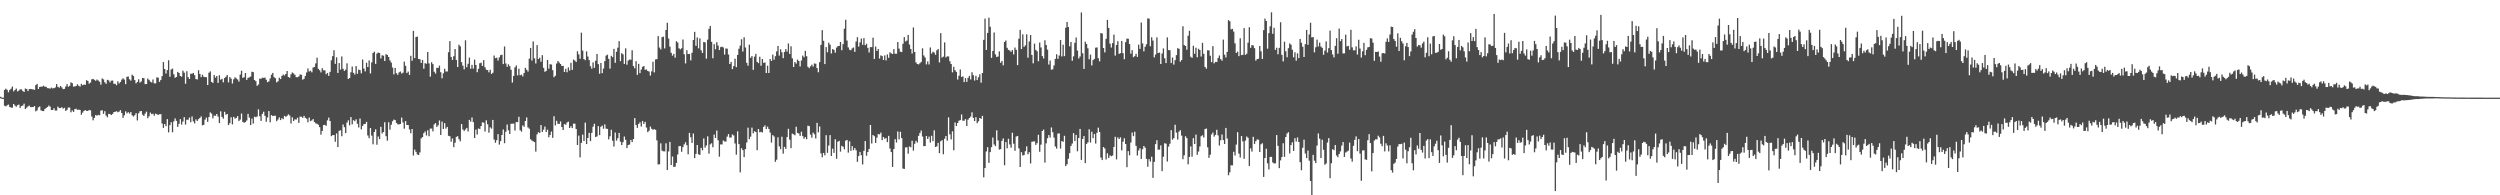 <?xml version="1.0" encoding="UTF-8"?>
<svg xmlns="http://www.w3.org/2000/svg" width="1920" height="150">
  <path d="M0 74.311h1v1.172H0zM1 74.945h1v1.000H1zM2 74.985h1v1.000H2zM3 69.047h1v12.180H3zM4 68.072h1v13.620H4zM5 68.962h1v11.959H5zM6 70.853h1v9.441H6zM7 69.086h1v13.037H7zM8 68.147h1v14.508H8zM9 66.437h1v16.231H9zM10 70.150h1v9.711H10zM11 69.072h1v12.055H11zM12 68.008h1v13.974H12zM13 70.212h1v10.583H13zM14 69.542h1v10.768H14zM15 68.582h1v14.320H15zM16 68.594h1v12.817H16zM17 69.894h1v11.186H17zM18 70.650h1v8.957H18zM19 67.973h1v15.805H19zM20 68.311h1v14.376H20zM21 69.954h1v11.807H21zM22 68.457h1v12.666H22zM23 68.317h1v13.983H23zM24 68.523h1v13.728H24zM25 68.646h1v13.587H25zM26 69.042h1v12.410H26zM27 65.390h1v20.103H27zM28 64.411h1v20.361H28zM29 68.294h1v14.178H29zM30 66.719h1v15.060H30zM31 66.600h1v18.159H31zM32 66.433h1v18.821H32zM33 65.792h1v19.556H33zM34 66.648h1v17.119H34zM35 66.633h1v16.243H35zM36 67.676h1v14.513H36zM37 67.794h1v13.255H37zM38 68.095h1v13.839H38zM39 67.266h1v17.243H39zM40 67.894h1v16.573H40zM41 67.662h1v15.467H41zM42 67.103h1v17.832H42zM43 64.549h1v20.328H43zM44 66.659h1v15.250H44zM45 67.342h1v15.624H45zM46 66.118h1v16.902H46zM47 67.110h1v15.229H47zM48 68.458h1v14.987H48zM49 68.229h1v14.548H49zM50 66.446h1v18.751H50zM51 64.553h1v19.769H51zM52 66.607h1v15.923H52zM53 65.911h1v16.752H53zM54 63.228h1v23.023H54zM55 63.903h1v20.934H55zM56 66.486h1v19.497H56zM57 66.369h1v17.507H57zM58 66.013h1v17.509H58zM59 64.737h1v19.634H59zM60 65.851h1v18.335H60zM61 66.533h1v17.932H61zM62 64.422h1v23.672H62zM63 65.417h1v21.060H63zM64 64.910h1v20.264H64zM65 65.138h1v19.400H65zM66 61.600h1v23.580H66zM67 62.139h1v23.058H67zM68 64.245h1v20.187H68zM69 63.375h1v21.394H69zM70 60.907h1v28.561H70zM71 60.567h1v31.824H71zM72 61.285h1v29.249H72zM73 62.054h1v26.310H73zM74 61.088h1v27.767H74zM75 61.876h1v26.339H75zM76 62.767h1v25.733H76zM77 65.026h1v19.962H77zM78 60.198h1v24.457H78zM79 60.957h1v26.474H79zM80 63.197h1v22.197H80zM81 64.384h1v24.397H81zM82 61.302h1v28.756H82zM83 61.752h1v25.687H83zM84 63.278h1v24.334H84zM85 61.964h1v26.409H85zM86 61.823h1v25.702H86zM87 64.344h1v21.707H87zM88 64.366h1v21.490H88zM89 65.413h1v19.988H89zM90 62.470h1v23.752H90zM91 64.100h1v21.627H91zM92 62.979h1v21.677H92zM93 61.146h1v25.657H93zM94 60.107h1v30.419H94zM95 61.082h1v27.502H95zM96 64.595h1v20.894H96zM97 58.991h1v28.106H97zM98 58.776h1v27.343H98zM99 60.913h1v26.285H99zM100 61.901h1v24.183H100zM101 57.348h1v31.210H101zM102 58.301h1v31.184H102zM103 61.499h1v26.981H103zM104 64.005h1v22.893H104zM105 62.910h1v29.604H105zM106 60.934h1v26.128H106zM107 63.450h1v22.032H107zM108 62.503h1v22.729H108zM109 59.841h1v28.189H109zM110 60.035h1v29.042H110zM111 64.589h1v22.637H111zM112 64.504h1v21.245H112zM113 60.300h1v30.464H113zM114 61.319h1v27.969H114zM115 62.707h1v23.752H115zM116 63.313h1v24.402H116zM117 61.016h1v26.334H117zM118 63.978h1v24.917H118zM119 64.023h1v23.284H119zM120 59.394h1v28.311H120zM121 59.633h1v28.692H121zM122 62.861h1v24.836H122zM123 61.370h1v26.291H123zM124 58.456h1v36.442H124zM125 47.657h1v50.562H125zM126 52.976h1v42.272H126zM127 56.499h1v40.357H127zM128 53.815h1v37.698H128zM129 46.270h1v55.415H129zM130 58.940h1v37.216H130zM131 53.347h1v40.542H131zM132 52.671h1v48.930H132zM133 57.022h1v36.236H133zM134 59.756h1v31.179H134zM135 59.108h1v33.721H135zM136 55.210h1v42.241H136zM137 56.072h1v39.016H137zM138 58.352h1v33.118H138zM139 58.939h1v36.714H139zM140 54.275h1v39.078H140zM141 55.832h1v34.139H141zM142 64.306h1v31.331H142zM143 54.669h1v37.265H143zM144 59.238h1v32.716H144zM145 60.680h1v29.578H145zM146 56.606h1v37.235H146zM147 56.620h1v32.837H147zM148 56.021h1v37.229H148zM149 57.706h1v37.073H149zM150 60.736h1v30.950H150zM151 61.036h1v31.909H151zM152 53.930h1v37.628H152zM153 56.771h1v33.843H153zM154 59.229h1v30.179H154zM155 57.386h1v38.845H155zM156 58.983h1v36.884H156zM157 59.240h1v32.654H157zM158 59.278h1v31.039H158zM159 65.294h1v28.234H159zM160 55.838h1v34.074H160zM161 54.846h1v31.475H161zM162 62.881h1v24.380H162zM163 63.645h1v27.257H163zM164 57.593h1v31.177H164zM165 59.573h1v29.356H165zM166 58.388h1v29.177H166zM167 63.647h1v25.905H167zM168 57.828h1v36.662H168zM169 61.165h1v24.348H169zM170 60.539h1v29.279H170zM171 63.216h1v27.946H171zM172 59.949h1v25.930H172zM173 58.947h1v29.185H173zM174 57.565h1v29.924H174zM175 63.298h1v32.731H175zM176 59.162h1v35.462H176zM177 60.378h1v29.673H177zM178 64.151h1v31.362H178zM179 60.872h1v28.870H179zM180 59.315h1v31.768H180zM181 60.222h1v30.324H181zM182 61.021h1v28.146H182zM183 62.672h1v30.297H183zM184 57.222h1v34.629H184zM185 54.338h1v32.875H185zM186 59.801h1v33.809H186zM187 59.305h1v34.944H187zM188 56.075h1v37.680H188zM189 61.412h1v31.089H189zM190 59.827h1v27.625H190zM191 59.379h1v30.928H191zM192 58.762h1v37.285H192zM193 55.081h1v36.079H193zM194 55.384h1v39.548H194zM195 61.456h1v28.167H195zM196 62.377h1v27.681H196zM197 65.909h1v23.532H197zM198 64.891h1v19.092H198zM199 60.354h1v28.929H199zM200 60.515h1v32.338H200zM201 59.670h1v27.827H201zM202 59.841h1v25.996H202zM203 59.555h1v29.446H203zM204 61.258h1v32.252H204zM205 63.144h1v27.088H205zM206 62.444h1v22.857H206zM207 60.254h1v33.675H207zM208 57.375h1v31.063H208zM209 55.993h1v33.137H209zM210 59.238h1v29.656H210zM211 60.107h1v28.782H211zM212 63.207h1v29.877H212zM213 62.488h1v29.370H213zM214 59.670h1v30.507H214zM215 60.709h1v31.487H215zM216 58.298h1v32.405H216zM217 57.241h1v34.286H217zM218 57.974h1v31.026H218zM219 56.813h1v32.939H219zM220 54.550h1v34.383H220zM221 59.160h1v28.630H221zM222 59.680h1v29.074H222zM223 57.095h1v37.743H223zM224 55.643h1v34.455H224zM225 56.393h1v36.550H225zM226 57.435h1v34.265H226zM227 59.245h1v32.632H227zM228 59.332h1v31.081H228zM229 58.729h1v35.608H229zM230 57.116h1v32.419H230zM231 57.498h1v32.147H231zM232 61.164h1v29.405H232zM233 60.530h1v28.467H233zM234 58.316h1v32.153H234zM235 55.654h1v35.517H235zM236 52.586h1v41.325H236zM237 54.900h1v35.351H237zM238 54.324h1v38.714H238zM239 55.566h1v36.913H239zM240 51.878h1v39.576H240zM241 51.396h1v42.363H241zM242 48.690h1v46.015H242zM243 44.277h1v50.787H243zM244 52.824h1v42.981H244zM245 53.925h1v43.695H245zM246 55.584h1v47.857H246zM247 52.323h1v48.224H247zM248 54.015h1v42.094H248zM249 54.010h1v41.882H249zM250 57.017h1v39.598H250zM251 56.017h1v36.382H251zM252 58.256h1v32.065H252zM253 55.214h1v37.757H253zM254 46.293h1v58.273H254zM255 43.107h1v60.689H255zM256 38.585h1v65.126H256zM257 49.044h1v59.826H257zM258 44.039h1v58.462H258zM259 56.018h1v56.918H259zM260 48.439h1v52.052H260zM261 53.472h1v46.597H261zM262 43.346h1v61.282H262zM263 52.846h1v42.719H263zM264 54.500h1v43.170H264zM265 53.446h1v48.806H265zM266 48.654h1v45.497H266zM267 60.690h1v31.728H267zM268 59.894h1v36.348H268zM269 55.488h1v34.401H269zM270 51.080h1v44.432H270zM271 55.935h1v36.369H271zM272 57.219h1v35.885H272zM273 50.745h1v40.905H273zM274 56.605h1v38.485H274zM275 53.433h1v44.437H275zM276 53.872h1v37.139H276zM277 56.300h1v43.061H277zM278 45.747h1v50.972H278zM279 52.674h1v42.639H279zM280 54.810h1v40.359H280zM281 48.173h1v45.420H281zM282 51.485h1v52.528H282zM283 46.378h1v59.780H283zM284 56.445h1v41.898H284zM285 47.905h1v56.216H285zM286 40.717h1v70.110H286zM287 39.679h1v61.705H287zM288 49.057h1v50.290H288zM289 41.111h1v70.069H289zM290 40.341h1v64.476H290zM291 40.701h1v66.143H291zM292 44.839h1v52.565H292zM293 42.438h1v60.039H293zM294 42.732h1v58.655H294zM295 46.855h1v47.020H295zM296 41.609h1v62.967H296zM297 42.190h1v65.858H297zM298 43.776h1v50.123H298zM299 46.363h1v53.204H299zM300 48.088h1v47.703H300zM301 51.867h1v41.241H301zM302 57.155h1v34.695H302zM303 52.157h1v40.030H303zM304 56.194h1v38.242H304zM305 57.427h1v38.044H305zM306 55.555h1v40.007H306zM307 54.926h1v40.284H307zM308 56.489h1v33.842H308zM309 55.792h1v38.259H309zM310 47.314h1v51.479H310zM311 50.536h1v42.419H311zM312 56.125h1v39.892H312zM313 54.923h1v41.141H313zM314 57.498h1v41.935H314zM315 42.859h1v59.475H315zM316 46.627h1v52.461H316zM317 23.698h1v95.756H317zM318 44.572h1v70.342H318zM319 28.431h1v88.192H319zM320 28.114h1v90.527H320zM321 45.277h1v73.740H321zM322 45.485h1v71.533H322zM323 48.345h1v57.937H323zM324 46.020h1v59.251H324zM325 52.783h1v49.442H325zM326 48.525h1v52.464H326zM327 48.946h1v55.083H327zM328 39.928h1v60.160H328zM329 48.694h1v55.974H329zM330 58.849h1v39.929H330zM331 47.818h1v50.903H331zM332 49.247h1v51.663H332zM333 55.075h1v40.465H333zM334 56.498h1v38.060H334zM335 52.090h1v45.336H335zM336 52.150h1v44.169H336zM337 50.370h1v42.136H337zM338 55.441h1v48.244H338zM339 60.122h1v33.246H339zM340 56.287h1v42.717H340zM341 52.798h1v41.754H341zM342 54.937h1v43.824H342zM343 54.891h1v42.604H343zM344 40.113h1v64.176H344zM345 31.591h1v73.086H345zM346 43.734h1v65.082H346zM347 46.010h1v60.339H347zM348 43.184h1v69.808H348zM349 37.678h1v71.967H349zM350 46.042h1v59.078H350zM351 51.457h1v53.131H351zM352 34.324h1v72.557H352zM353 35.585h1v72.934H353zM354 47.794h1v47.471H354zM355 50.443h1v48.923H355zM356 53.264h1v47.282H356zM357 30.946h1v68.490H357zM358 51.562h1v46.711H358zM359 48.972h1v51.998H359zM360 44.220h1v47.825H360zM361 52.786h1v40.633H361zM362 49.808h1v40.396H362zM363 52.662h1v41.126H363zM364 45.766h1v60.225H364zM365 49.869h1v49.676H365zM366 55.459h1v47.851H366zM367 52.853h1v45.805H367zM368 48.605h1v50.534H368zM369 48.152h1v48.669H369zM370 50.619h1v43.312H370zM371 46.188h1v48.017H371zM372 51.679h1v49.349H372zM373 53.558h1v38.874H373zM374 53.788h1v41.648H374zM375 55.570h1v46.308H375zM376 53.545h1v44.240H376zM377 56.796h1v42.010H377zM378 55.837h1v36.293H378zM379 42.633h1v64.553H379zM380 44.641h1v65.024H380zM381 44.280h1v63.371H381zM382 46.504h1v56.491H382zM383 44.007h1v67.055H383zM384 42.354h1v66.017H384zM385 42.039h1v61.641H385zM386 49.200h1v50.206H386zM387 35.708h1v74.245H387zM388 48.725h1v52.470H388zM389 51.294h1v44.363H389zM390 49.398h1v50.694H390zM391 50.844h1v52.088H391zM392 53.554h1v41.530H392zM393 63.404h1v31.585H393zM394 58.310h1v36.598H394zM395 51.761h1v48.506H395zM396 50.302h1v43.451H396zM397 57.929h1v35.878H397zM398 52.806h1v36.914H398zM399 57.802h1v42.260H399zM400 57.299h1v43.845H400zM401 58.699h1v37.602H401zM402 56.111h1v41.236H402zM403 52.076h1v40.875H403zM404 53.560h1v36.674H404zM405 54.915h1v42.939H405zM406 45.053h1v53.748H406zM407 36.877h1v70.063H407zM408 46.472h1v61.464H408zM409 31.788h1v76.778H409zM410 44.795h1v64.353H410zM411 48.759h1v67.652H411zM412 34.681h1v68.556H412zM413 45.384h1v56.139H413zM414 44.277h1v57.900H414zM415 47.412h1v48.636H415zM416 42.376h1v59.020H416zM417 52.091h1v47.508H417zM418 55.160h1v42.020H418zM419 54.411h1v46.980H419zM420 46.054h1v53.537H420zM421 52.712h1v52.718H421zM422 49.303h1v54.314H422zM423 49.550h1v51.457H423zM424 53.838h1v51.976H424zM425 59.295h1v29.991H425zM426 58.152h1v38.175H426zM427 48.770h1v44.010H427zM428 46.780h1v48.322H428zM429 48.014h1v47.158H429zM430 49.175h1v44.123H430zM431 50.684h1v46.875H431zM432 50.598h1v49.256H432zM433 55.261h1v40.097H433zM434 52.821h1v42.981H434zM435 55.485h1v38.574H435zM436 51.776h1v41.680H436zM437 54.192h1v44.122H437zM438 48.245h1v48.691H438zM439 53.660h1v44.677H439zM440 45.734h1v49.258H440zM441 46.503h1v48.495H441zM442 47.568h1v51.496H442zM443 39.360h1v72.013H443zM444 41.773h1v62.366H444zM445 45.156h1v75.725H445zM446 25.086h1v84.654H446zM447 38.856h1v64.527H447zM448 45.344h1v62.963H448zM449 46.224h1v47.955H449zM450 39.472h1v71.170H450zM451 43.441h1v62.558H451zM452 46.163h1v55.888H452zM453 50.846h1v57.566H453zM454 52.756h1v49.275H454zM455 47.930h1v49.421H455zM456 52.140h1v42.947H456zM457 46.630h1v58.566H457zM458 41.413h1v63.327H458zM459 49.272h1v47.606H459zM460 56.623h1v47.139H460zM461 48.319h1v49.070H461zM462 56.166h1v40.302H462zM463 52.617h1v46.239H463zM464 46.960h1v48.592H464zM465 42.697h1v56.055H465zM466 41.992h1v57.005H466zM467 45.135h1v61.903H467zM468 52.710h1v51.946H468zM469 42.830h1v56.876H469zM470 43.940h1v64.145H470zM471 37.533h1v75.000H471zM472 48.236h1v53.565H472zM473 39.733h1v68.286H473zM474 36.619h1v69.584H474zM475 31.590h1v70.515H475zM476 46.959h1v61.862H476zM477 40.804h1v70.614H477zM478 41.767h1v67.421H478zM479 49.088h1v55.775H479zM480 37.141h1v70.243H480zM481 49.648h1v64.076H481zM482 46.504h1v64.884H482zM483 45.739h1v65.264H483zM484 45.852h1v61.611H484zM485 38.626h1v70.512H485zM486 50.728h1v56.094H486zM487 52.499h1v38.209H487zM488 47.017h1v48.931H488zM489 57.493h1v40.715H489zM490 49.054h1v46.109H490zM491 56.155h1v37.815H491zM492 53.427h1v43.759H492zM493 51.331h1v41.668H493zM494 50.667h1v44.469H494zM495 53.594h1v40.023H495zM496 53.348h1v44.601H496zM497 54.544h1v46.919H497zM498 54.932h1v45.435H498zM499 57.983h1v39.238H499zM500 54.761h1v44.178H500zM501 47.430h1v52.262H501zM502 55.585h1v43.582H502zM503 45.595h1v54.139H503zM504 45.411h1v62.427H504zM505 27.715h1v98.600H505zM506 36.482h1v89.653H506zM507 37.918h1v72.151H507zM508 28.533h1v87.170H508zM509 28.161h1v88.054H509zM510 37.160h1v79.098H510zM511 23.062h1v87.030H511zM512 17.450h1v113.145H512zM513 29.605h1v86.703H513zM514 35.769h1v73.217H514zM515 40.529h1v86.241H515zM516 42.735h1v77.507H516zM517 41.383h1v86.812H517zM518 44.264h1v83.721H518zM519 31.649h1v93.426H519zM520 32.651h1v85.960H520zM521 37.107h1v75.157H521zM522 37.926h1v74.177H522zM523 37.081h1v79.481H523zM524 30.381h1v82.639H524zM525 41.663h1v69.165H525zM526 48.715h1v60.536H526zM527 38.549h1v72.971H527zM528 41.530h1v77.012H528zM529 41.377h1v60.689H529zM530 46.391h1v59.028H530zM531 40.482h1v69.270H531zM532 30.687h1v71.890H532zM533 24.469h1v96.954H533zM534 35.171h1v82.979H534zM535 28.706h1v82.667H535zM536 37.132h1v81.329H536zM537 29.493h1v89.495H537zM538 38.669h1v74.915H538zM539 40.661h1v74.788H539zM540 32.271h1v74.066H540zM541 32.498h1v80.918H541zM542 45.075h1v66.646H542zM543 30.444h1v74.240H543zM544 22.104h1v95.905H544zM545 19.907h1v91.010H545zM546 32.123h1v77.913H546zM547 44.758h1v68.289H547zM548 33.884h1v69.491H548zM549 37.815h1v68.177H549zM550 32.402h1v67.833H550zM551 34.961h1v72.775H551zM552 38.466h1v81.879H552zM553 36.195h1v74.727H553zM554 35.839h1v75.120H554zM555 36.429h1v71.487H555zM556 41.948h1v66.690H556zM557 37.237h1v71.525H557zM558 37.391h1v67.495H558zM559 41.871h1v61.088H559zM560 49.172h1v56.487H560zM561 47.577h1v57.991H561zM562 53.116h1v50.151H562zM563 50.808h1v53.211H563zM564 45.043h1v65.114H564zM565 51.570h1v67.209H565zM566 42.184h1v58.756H566zM567 37.403h1v73.255H567zM568 35.032h1v97.353H568zM569 30.174h1v83.684H569zM570 39.568h1v75.731H570zM571 28.622h1v92.057H571zM572 36.444h1v78.026H572zM573 48.248h1v61.195H573zM574 50.432h1v47.636H574zM575 34.311h1v72.584H575zM576 44.415h1v60.551H576zM577 43.048h1v54.943H577zM578 53.650h1v48.756H578zM579 43.526h1v57.307H579zM580 41.370h1v60.046H580zM581 47.514h1v67.815H581zM582 48.503h1v50.560H582zM583 43.556h1v58.002H583zM584 50.464h1v50.735H584zM585 45.288h1v56.453H585zM586 48.225h1v49.238H586zM587 48.031h1v48.294H587zM588 56.077h1v43.002H588zM589 50.454h1v46.815H589zM590 56.053h1v42.985H590zM591 45.337h1v56.499H591zM592 46.789h1v62.713H592zM593 41.944h1v61.852H593zM594 45.865h1v58.932H594zM595 43.140h1v81.114H595zM596 39.465h1v83.203H596zM597 35.271h1v70.182H597zM598 42.723h1v69.712H598zM599 37.834h1v76.737H599zM600 40.181h1v64.813H600zM601 44.628h1v73.405H601zM602 39.899h1v72.919H602zM603 37.660h1v76.733H603zM604 39.598h1v65.664H604zM605 33.360h1v65.540H605zM606 41.425h1v65.855H606zM607 35.509h1v78.269H607zM608 44.801h1v57.816H608zM609 51.466h1v51.686H609zM610 47.640h1v56.261H610zM611 48.829h1v48.479H611zM612 45.770h1v56.276H612zM613 46.832h1v55.729H613zM614 51.068h1v53.319H614zM615 46.421h1v54.761H615zM616 42.696h1v61.832H616zM617 43.989h1v62.556H617zM618 39.079h1v66.196H618zM619 43.179h1v63.704H619zM620 51.240h1v45.342H620zM621 52.343h1v44.539H621zM622 50.917h1v52.445H622zM623 49.659h1v56.072H623zM624 51.103h1v50.718H624zM625 48.726h1v54.391H625zM626 48.944h1v57.380H626zM627 52.260h1v42.126H627zM628 55.480h1v46.144H628zM629 47.718h1v49.416H629zM630 34.465h1v83.352H630zM631 23.135h1v97.620H631zM632 31.347h1v86.087H632zM633 49.224h1v70.067H633zM634 36.168h1v67.682H634zM635 40.158h1v77.265H635zM636 32.837h1v78.932H636zM637 34.338h1v69.434H637zM638 41.042h1v78.762H638zM639 37.693h1v76.490H639zM640 38.296h1v79.117H640zM641 40.464h1v66.487H641zM642 36.552h1v85.367H642zM643 35.377h1v73.489H643zM644 35.267h1v72.939H644zM645 32.237h1v84.178H645zM646 38.529h1v73.484H646zM647 33.908h1v78.771H647zM648 22.017h1v92.657H648zM649 15.170h1v92.866H649zM650 31.112h1v76.342H650zM651 36.399h1v80.811H651zM652 38.174h1v70.367H652zM653 38.588h1v77.256H653zM654 37.114h1v75.126H654zM655 36.445h1v78.914H655zM656 39.850h1v73.829H656zM657 31.895h1v83.498H657zM658 28.577h1v95.708H658zM659 35.783h1v84.073H659zM660 32.557h1v84.117H660zM661 29.594h1v89.593H661zM662 34.394h1v91.936H662zM663 29.301h1v86.508H663zM664 34.688h1v73.643H664zM665 33.578h1v86.032H665zM666 36.739h1v79.997H666zM667 40.281h1v74.100H667zM668 36.180h1v59.797H668zM669 36.197h1v74.010H669zM670 28.913h1v74.792H670zM671 45.280h1v59.340H671zM672 35.742h1v74.020H672zM673 39.190h1v66.563H673zM674 37.607h1v65.359H674zM675 44.939h1v58.295H675zM676 42.552h1v59.293H676zM677 43.035h1v64.592H677zM678 46.105h1v59.136H678zM679 42.542h1v64.061H679zM680 46.399h1v59.624H680zM681 41.822h1v67.361H681zM682 44.399h1v59.938H682zM683 40.198h1v73.858H683zM684 41.026h1v75.750H684zM685 41.459h1v86.739H685zM686 37.740h1v76.734H686zM687 41.252h1v65.671H687zM688 41.284h1v68.170H688zM689 32.234h1v68.715H689zM690 37.307h1v69.694H690zM691 39.672h1v61.567H691zM692 39.968h1v66.058H692zM693 33.602h1v95.906H693zM694 28.506h1v101.226H694zM695 31.863h1v81.397H695zM696 31.104h1v81.950H696zM697 26.882h1v91.122H697zM698 34.195h1v78.277H698zM699 37.633h1v75.502H699zM700 41.114h1v66.955H700zM701 21.091h1v94.596H701zM702 39.919h1v70.536H702zM703 47.916h1v60.238H703zM704 49.131h1v60.395H704zM705 49.475h1v54.876H705zM706 48.585h1v53.610H706zM707 47.532h1v52.706H707zM708 37.095h1v67.786H708zM709 42.600h1v69.666H709zM710 44.212h1v67.909H710zM711 49.478h1v54.993H711zM712 47.143h1v59.603H712zM713 49.516h1v55.456H713zM714 36.458h1v73.047H714zM715 41.136h1v63.164H715zM716 39.734h1v68.691H716zM717 40.354h1v59.738H717zM718 42.112h1v70.804H718zM719 38.632h1v73.777H719zM720 37.655h1v72.060H720zM721 47.985h1v69.663H721zM722 25.433h1v83.083H722zM723 44.194h1v63.420H723zM724 43.487h1v75.011H724zM725 32.549h1v74.000H725zM726 44.086h1v60.372H726zM727 43.261h1v64.751H727zM728 43.370h1v46.771H728zM729 47.051h1v56.124H729zM730 49.159h1v57.884H730zM731 55.538h1v45.307H731zM732 51.265h1v64.126H732zM733 53.906h1v40.148H733zM734 55.169h1v41.636H734zM735 61.098h1v33.390H735zM736 58.164h1v34.573H736zM737 53.325h1v38.909H737zM738 59.093h1v28.791H738zM739 58.687h1v34.001H739zM740 63.017h1v29.709H740zM741 59.946h1v31.555H741zM742 62.896h1v33.868H742zM743 59.816h1v32.100H743zM744 58.258h1v32.391H744zM745 61.014h1v28.549H745zM746 55.523h1v30.727H746zM747 57.747h1v32.778H747zM748 61.841h1v31.159H748zM749 58.207h1v31.813H749zM750 61.488h1v33.151H750zM751 59.362h1v33.801H751zM752 57.020h1v33.604H752zM753 63.497h1v27.774H753zM754 56.069h1v32.894H754zM755 30.609h1v105.574H755zM756 14.293h1v114.770H756zM757 38.369h1v77.939H757zM758 25.281h1v87.767H758zM759 13.556h1v111.504H759zM760 20.529h1v96.329H760zM761 44.466h1v68.583H761zM762 39.137h1v66.482H762zM763 24.963h1v85.984H763zM764 41.791h1v70.428H764zM765 43.768h1v56.304H765zM766 43.366h1v64.460H766zM767 39.499h1v75.394H767zM768 48.189h1v66.350H768zM769 46.775h1v61.410H769zM770 50.188h1v56.127H770zM771 32.263h1v94.651H771zM772 31.066h1v78.050H772zM773 36.702h1v77.162H773zM774 38.305h1v68.319H774zM775 38.830h1v72.127H775zM776 39.787h1v73.684H776zM777 38.474h1v63.471H777zM778 41.772h1v68.587H778zM779 36.506h1v79.291H779zM780 38.279h1v66.603H780zM781 50.025h1v54.363H781zM782 29.674h1v84.299H782zM783 22.913h1v105.366H783zM784 37.670h1v79.230H784zM785 26.420h1v92.956H785zM786 35.984h1v83.051H786zM787 34.834h1v81.301H787zM788 26.392h1v86.001H788zM789 44.266h1v74.196H789zM790 31.837h1v85.071H790zM791 26.861h1v98.660H791zM792 42.200h1v66.692H792zM793 48.643h1v59.985H793zM794 33.506h1v75.027H794zM795 38.279h1v72.958H795zM796 39.386h1v70.565H796zM797 47.072h1v56.432H797zM798 32.646h1v83.959H798zM799 36.450h1v74.631H799zM800 43.059h1v57.537H800zM801 44.909h1v54.622H801zM802 30.942h1v93.959H802zM803 34.633h1v75.451H803zM804 38.121h1v68.060H804zM805 49.538h1v54.205H805zM806 46.512h1v59.102H806zM807 53.487h1v44.391H807zM808 53.223h1v48.324H808zM809 50.296h1v55.394H809zM810 45.203h1v67.278H810zM811 41.700h1v72.423H811zM812 45.171h1v57.453H812zM813 42.631h1v59.844H813zM814 30.767h1v83.341H814zM815 43.298h1v65.062H815zM816 34.352h1v74.536H816zM817 43.117h1v61.180H817zM818 21.307h1v106.307H818zM819 16.826h1v109.349H819zM820 20.752h1v101.152H820zM821 35.594h1v82.023H821zM822 32.241h1v79.819H822zM823 46.623h1v63.626H823zM824 43.287h1v58.968H824zM825 32.887h1v75.446H825zM826 28.824h1v74.781H826zM827 38.833h1v77.334H827zM828 44.923h1v61.135H828zM829 43.378h1v55.650H829zM830 9.570h1v113.234H830zM831 40.903h1v65.850H831zM832 52.947h1v51.543H832zM833 32.025h1v93.284H833zM834 33.726h1v76.839H834zM835 37.044h1v72.337H835zM836 45.494h1v53.855H836zM837 41.914h1v67.558H837zM838 50.287h1v50.908H838zM839 46.204h1v59.898H839zM840 45.197h1v57.790H840zM841 36.585h1v73.647H841zM842 36.412h1v65.601H842zM843 44.698h1v53.350H843zM844 47.089h1v54.284H844zM845 25.326h1v95.734H845zM846 25.739h1v97.207H846zM847 36.855h1v76.074H847zM848 40.222h1v73.816H848zM849 29.792h1v92.693H849zM850 15.244h1v102.477H850zM851 21.438h1v99.899H851zM852 33.553h1v85.788H852zM853 36.524h1v83.475H853zM854 33.131h1v86.326H854zM855 26.582h1v86.247H855zM856 42.682h1v62.395H856zM857 34.556h1v87.858H857zM858 31.666h1v73.873H858zM859 41.394h1v65.371H859zM860 40.850h1v64.632H860zM861 31.486h1v84.034H861zM862 40.825h1v68.008H862zM863 45.481h1v60.724H863zM864 32.394h1v78.178H864zM865 29.635h1v98.777H865zM866 29.771h1v86.288H866zM867 33.841h1v85.430H867zM868 41.204h1v68.334H868zM869 38.478h1v63.282H869zM870 43.918h1v60.623H870zM871 43.087h1v58.084H871zM872 41.294h1v70.730H872zM873 43.679h1v75.785H873zM874 34.286h1v81.264H874zM875 37.519h1v76.292H875zM876 17.287h1v104.797H876zM877 33.312h1v81.316H877zM878 39.446h1v72.678H878zM879 35.894h1v77.498H879zM880 33.986h1v88.046H880zM881 14.146h1v113.886H881zM882 14.362h1v107.880H882zM883 35.533h1v88.506H883zM884 28.635h1v91.733H884zM885 31.180h1v105.407H885zM886 44.089h1v80.237H886zM887 41.871h1v68.829H887zM888 28.696h1v78.994H888zM889 40.719h1v74.275H889zM890 40.375h1v74.542H890zM891 49.173h1v62.512H891zM892 41.112h1v90.309H892zM893 37.206h1v83.223H893zM894 44.748h1v65.303H894zM895 48.418h1v61.930H895zM896 28.741h1v95.317H896zM897 38.429h1v74.156H897zM898 38.612h1v71.761H898zM899 48.426h1v51.522H899zM900 44.196h1v63.075H900zM901 49.634h1v56.442H901zM902 46.223h1v49.572H902zM903 42.332h1v59.523H903zM904 37.020h1v70.155H904zM905 37.454h1v63.678H905zM906 47.344h1v52.641H906zM907 46.136h1v58.022H907zM908 20.154h1v102.105H908zM909 34.677h1v84.621H909zM910 35.325h1v69.307H910zM911 38.221h1v67.848H911zM912 27.437h1v98.781H912zM913 23.646h1v96.869H913zM914 43.569h1v68.863H914zM915 44.448h1v75.886H915zM916 35.145h1v70.931H916zM917 41.281h1v69.320H917zM918 36.660h1v66.728H918zM919 43.960h1v74.906H919zM920 37.413h1v78.972H920zM921 38.419h1v74.062H921zM922 43.414h1v61.223H922zM923 32.888h1v70.977H923zM924 41.335h1v64.304H924zM925 51.408h1v47.734H925zM926 52.733h1v45.975H926zM927 38.583h1v74.588H927zM928 38.710h1v82.527H928zM929 42.822h1v75.991H929zM930 47.742h1v55.531H930zM931 35.452h1v66.352H931zM932 48.621h1v56.270H932zM933 47.506h1v56.081H933zM934 47.641h1v52.053H934zM935 44.508h1v59.479H935zM936 42.575h1v69.172H936zM937 45.432h1v62.315H937zM938 46.580h1v56.702H938zM939 30.402h1v77.171H939zM940 41.987h1v68.590H940zM941 44.108h1v54.149H941zM942 39.820h1v66.578H942zM943 15.446h1v119.156H943zM944 16.340h1v115.972H944zM945 22.513h1v104.405H945zM946 22.178h1v104.835H946zM947 24.250h1v92.347H947zM948 33.282h1v86.140H948zM949 40.645h1v70.384H949zM950 39.619h1v61.918H950zM951 43.088h1v74.900H951zM952 29.372h1v91.639H952zM953 42.326h1v62.187H953zM954 42.097h1v66.521H954zM955 21.602h1v100.378H955zM956 42.136h1v65.835H956zM957 41.249h1v63.593H957zM958 32.777h1v73.030H958zM959 20.904h1v106.545H959zM960 36.701h1v77.245H960zM961 34.591h1v81.863H961zM962 34.910h1v70.155H962zM963 36.992h1v73.551H963zM964 46.553h1v61.895H964zM965 45.355h1v61.761H965zM966 45.093h1v62.161H966zM967 35.324h1v81.400H967zM968 39.413h1v71.417H968zM969 45.279h1v64.733H969zM970 23.122h1v112.759H970zM971 14.264h1v107.103H971zM972 16.142h1v98.073H972zM973 37.359h1v88.074H973zM974 25.437h1v104.728H974zM975 20.203h1v100.340H975zM976 9.458h1v110.994H976zM977 25.949h1v98.822H977zM978 21.276h1v104.262H978zM979 38.299h1v87.140H979zM980 36.675h1v67.052H980zM981 41.693h1v70.329H981zM982 36.781h1v92.368H982zM983 17.115h1v106.084H983zM984 42.085h1v78.517H984zM985 47.150h1v62.879H985zM986 31.977h1v88.470H986zM987 39.393h1v65.810H987zM988 43.945h1v58.625H988zM989 37.002h1v64.538H989zM990 33.400h1v84.472H990zM991 34.311h1v77.079H991zM992 38.182h1v71.093H992zM993 44.049h1v71.889H993zM994 40.151h1v65.990H994zM995 46.576h1v62.107H995zM996 40.964h1v64.617H996zM997 44.664h1v64.388H997zM998 29.925h1v94.605H998zM999 32.816h1v97.941H999zM1000 35.867h1v77.585H1000zM1001 43.760h1v63.498H1001zM1002 33.875h1v84.026H1002zM1003 22.994h1v98.477H1003zM1004 34.392h1v81.218H1004zM1005 26.490h1v96.918H1005zM1006 17.452h1v121.566H1006zM1007 28.717h1v121.283H1007zM1008 28.450h1v90.487H1008zM1009 40.166h1v83.250H1009zM1010 36.287h1v88.945H1010zM1011 30.426h1v81.414H1011zM1012 35.679h1v66.800H1012zM1013 32.702h1v73.804H1013zM1014 35.723h1v85.693H1014zM1015 36.786h1v70.523H1015zM1016 42.056h1v72.965H1016zM1017 38.849h1v87.653H1017zM1018 31.790h1v93.790H1018zM1019 40.337h1v69.144H1019zM1020 37.031h1v69.059H1020zM1021 23.509h1v113.371H1021zM1022 38.502h1v86.867H1022zM1023 41.846h1v72.743H1023zM1024 44.077h1v71.265H1024zM1025 35.244h1v76.172H1025zM1026 29.357h1v90.086H1026zM1027 41.281h1v79.522H1027zM1028 21.896h1v96.373H1028zM1029 31.571h1v84.725H1029zM1030 29.985h1v81.843H1030zM1031 41.074h1v68.021H1031zM1032 40.960h1v79.576H1032zM1033 26.642h1v90.503H1033zM1034 35.645h1v80.789H1034zM1035 35.205h1v80.504H1035zM1036 38.174h1v71.346H1036zM1037 22.877h1v98.880H1037zM1038 36.361h1v87.791H1038zM1039 38.674h1v73.284H1039zM1040 38.593h1v68.807H1040zM1041 35.627h1v69.116H1041zM1042 41.856h1v74.266H1042zM1043 30.527h1v76.264H1043zM1044 37.261h1v80.722H1044zM1045 44.181h1v94.696H1045zM1046 39.361h1v76.213H1046zM1047 32.927h1v82.459H1047zM1048 42.400h1v80.018H1048zM1049 38.278h1v84.515H1049zM1050 36.352h1v71.340H1050zM1051 36.100h1v66.928H1051zM1052 29.359h1v80.527H1052zM1053 29.611h1v102.043H1053zM1054 32.729h1v84.849H1054zM1055 46.712h1v61.282H1055zM1056 39.847h1v67.163H1056zM1057 39.954h1v67.128H1057zM1058 39.515h1v64.703H1058zM1059 43.490h1v62.020H1059zM1060 47.403h1v62.976H1060zM1061 40.884h1v71.386H1061zM1062 40.737h1v63.616H1062zM1063 41.076h1v75.175H1063zM1064 32.041h1v78.030H1064zM1065 29.514h1v82.262H1065zM1066 32.226h1v84.064H1066zM1067 26.445h1v85.162H1067zM1068 20.482h1v110.214H1068zM1069 20.741h1v111.836H1069zM1070 30.007h1v95.797H1070zM1071 31.496h1v93.370H1071zM1072 35.916h1v86.151H1072zM1073 25.603h1v86.987H1073zM1074 39.175h1v71.496H1074zM1075 29.010h1v81.683H1075zM1076 31.673h1v78.758H1076zM1077 33.420h1v88.212H1077zM1078 46.282h1v63.257H1078zM1079 35.535h1v79.335H1079zM1080 32.959h1v92.493H1080zM1081 36.158h1v79.998H1081zM1082 43.088h1v70.079H1082zM1083 39.516h1v66.295H1083zM1084 26.536h1v98.830H1084zM1085 24.407h1v106.398H1085zM1086 22.435h1v92.931H1086zM1087 29.189h1v89.457H1087zM1088 35.771h1v75.958H1088zM1089 34.611h1v79.612H1089zM1090 34.773h1v67.355H1090zM1091 36.607h1v78.486H1091zM1092 33.381h1v83.830H1092zM1093 31.974h1v80.052H1093zM1094 44.026h1v77.746H1094zM1095 40.558h1v67.428H1095zM1096 28.631h1v78.232H1096zM1097 43.156h1v78.300H1097zM1098 33.480h1v73.579H1098zM1099 41.674h1v75.219H1099zM1100 27.942h1v91.821H1100zM1101 27.597h1v84.807H1101zM1102 40.549h1v69.864H1102zM1103 40.446h1v67.654H1103zM1104 39.772h1v75.596H1104zM1105 33.798h1v91.314H1105zM1106 38.230h1v65.805H1106zM1107 37.612h1v73.988H1107zM1108 26.555h1v93.524H1108zM1109 27.845h1v80.898H1109zM1110 45.561h1v73.402H1110zM1111 44.358h1v80.501H1111zM1112 39.353h1v74.148H1112zM1113 45.910h1v61.544H1113zM1114 47.342h1v48.795H1114zM1115 30.970h1v90.297H1115zM1116 27.786h1v91.504H1116zM1117 34.622h1v77.621H1117zM1118 44.738h1v70.678H1118zM1119 36.032h1v71.174H1119zM1120 30.692h1v75.085H1120zM1121 38.728h1v70.227H1121zM1122 35.261h1v84.616H1122zM1123 36.354h1v98.177H1123zM1124 39.436h1v80.301H1124zM1125 44.084h1v67.462H1125zM1126 47.232h1v74.175H1126zM1127 32.618h1v78.823H1127zM1128 39.339h1v86.803H1128zM1129 25.467h1v90.086H1129zM1130 31.494h1v72.374H1130zM1131 28.519h1v106.884H1131zM1132 31.606h1v96.085H1132zM1133 22.165h1v101.006H1133zM1134 36.203h1v80.791H1134zM1135 38.420h1v75.427H1135zM1136 42.298h1v79.539H1136zM1137 40.009h1v73.400H1137zM1138 44.013h1v61.507H1138zM1139 42.994h1v78.717H1139zM1140 28.688h1v86.868H1140zM1141 43.304h1v62.276H1141zM1142 40.889h1v68.860H1142zM1143 33.973h1v90.145H1143zM1144 34.217h1v76.717H1144zM1145 35.354h1v86.239H1145zM1146 35.131h1v83.254H1146zM1147 10.707h1v98.434H1147zM1148 36.815h1v75.581H1148zM1149 42.348h1v66.668H1149zM1150 48.213h1v58.824H1150zM1151 45.704h1v61.319H1151zM1152 46.134h1v60.159H1152zM1153 45.689h1v67.610H1153zM1154 46.245h1v59.347H1154zM1155 25.219h1v96.550H1155zM1156 40.190h1v63.520H1156zM1157 36.033h1v65.069H1157zM1158 33.439h1v89.665H1158zM1159 41.037h1v72.513H1159zM1160 30.853h1v83.138H1160zM1161 40.920h1v77.973H1161zM1162 38.459h1v79.815H1162zM1163 36.933h1v81.944H1163zM1164 37.053h1v68.568H1164zM1165 45.804h1v63.979H1165zM1166 32.050h1v75.640H1166zM1167 41.245h1v68.352H1167zM1168 39.073h1v70.139H1168zM1169 31.512h1v74.219H1169zM1170 41.051h1v76.566H1170zM1171 42.710h1v68.987H1171zM1172 37.919h1v61.838H1172zM1173 45.403h1v62.216H1173zM1174 45.947h1v64.977H1174zM1175 38.987h1v69.755H1175zM1176 42.762h1v61.561H1176zM1177 38.686h1v65.115H1177zM1178 31.365h1v85.552H1178zM1179 33.924h1v80.104H1179zM1180 37.629h1v67.173H1180zM1181 47.916h1v60.707H1181zM1182 44.084h1v60.086H1182zM1183 42.427h1v64.451H1183zM1184 46.126h1v59.105H1184zM1185 45.936h1v57.554H1185zM1186 44.771h1v66.597H1186zM1187 35.288h1v80.226H1187zM1188 38.818h1v71.199H1188zM1189 40.271h1v71.613H1189zM1190 28.074h1v81.338H1190zM1191 44.723h1v70.135H1191zM1192 33.432h1v81.490H1192zM1193 31.713h1v77.832H1193zM1194 11.989h1v134.732H1194zM1195 21.494h1v103.155H1195zM1196 40.073h1v78.688H1196zM1197 46.395h1v74.946H1197zM1198 39.822h1v75.430H1198zM1199 35.890h1v82.804H1199zM1200 38.490h1v80.530H1200zM1201 32.606h1v73.561H1201zM1202 32.748h1v84.568H1202zM1203 35.563h1v70.273H1203zM1204 51.496h1v61.558H1204zM1205 30.476h1v96.083H1205zM1206 33.048h1v84.380H1206zM1207 38.833h1v77.791H1207zM1208 39.865h1v77.008H1208zM1209 27.642h1v89.525H1209zM1210 38.102h1v87.052H1210zM1211 38.384h1v80.456H1211zM1212 36.796h1v82.624H1212zM1213 37.699h1v73.014H1213zM1214 46.654h1v69.737H1214zM1215 40.514h1v81.677H1215zM1216 36.651h1v75.040H1216zM1217 33.326h1v79.796H1217zM1218 27.065h1v74.497H1218zM1219 38.242h1v71.005H1219zM1220 44.223h1v72.595H1220zM1221 30.355h1v84.905H1221zM1222 49.440h1v63.397H1222zM1223 35.668h1v77.667H1223zM1224 29.543h1v84.675H1224zM1225 27.446h1v98.735H1225zM1226 23.293h1v93.167H1226zM1227 37.537h1v76.477H1227zM1228 31.221h1v91.699H1228zM1229 11.398h1v110.130H1229zM1230 30.816h1v89.741H1230zM1231 40.999h1v69.703H1231zM1232 39.338h1v69.074H1232zM1233 34.036h1v104.620H1233zM1234 31.332h1v80.398H1234zM1235 36.455h1v85.220H1235zM1236 40.212h1v80.287H1236zM1237 39.955h1v77.818H1237zM1238 48.934h1v60.960H1238zM1239 31.439h1v75.211H1239zM1240 36.021h1v83.027H1240zM1241 34.646h1v96.432H1241zM1242 49.435h1v67.133H1242zM1243 45.232h1v72.288H1243zM1244 47.251h1v66.267H1244zM1245 41.657h1v74.674H1245zM1246 37.771h1v72.956H1246zM1247 39.317h1v68.269H1247zM1248 35.633h1v88.552H1248zM1249 36.120h1v79.540H1249zM1250 27.606h1v83.937H1250zM1251 39.520h1v82.954H1251zM1252 31.932h1v85.181H1252zM1253 16.228h1v106.836H1253zM1254 26.868h1v89.457H1254zM1255 40.239h1v67.555H1255zM1256 19.819h1v115.270H1256zM1257 23.850h1v102.474H1257zM1258 20.230h1v94.427H1258zM1259 33.984h1v86.419H1259zM1260 36.090h1v82.615H1260zM1261 35.967h1v73.869H1261zM1262 44.806h1v64.044H1262zM1263 50.934h1v58.329H1263zM1264 30.353h1v80.152H1264zM1265 28.198h1v91.063H1265zM1266 41.319h1v70.895H1266zM1267 39.059h1v82.785H1267zM1268 39.804h1v80.085H1268zM1269 44.094h1v70.536H1269zM1270 53.376h1v59.515H1270zM1271 46.462h1v56.123H1271zM1272 21.645h1v103.219H1272zM1273 31.759h1v81.409H1273zM1274 40.311h1v69.877H1274zM1275 38.420h1v68.862H1275zM1276 33.311h1v73.641H1276zM1277 27.589h1v92.088H1277zM1278 46.553h1v74.243H1278zM1279 50.689h1v59.459H1279zM1280 36.868h1v81.509H1280zM1281 39.977h1v77.130H1281zM1282 30.842h1v77.963H1282zM1283 36.307h1v75.664H1283zM1284 34.042h1v88.038H1284zM1285 31.777h1v83.115H1285zM1286 36.048h1v86.384H1286zM1287 40.861h1v76.053H1287zM1288 36.212h1v91.576H1288zM1289 34.909h1v79.685H1289zM1290 36.650h1v80.709H1290zM1291 38.867h1v86.988H1291zM1292 28.702h1v86.435H1292zM1293 39.754h1v72.467H1293zM1294 26.864h1v85.526H1294zM1295 37.758h1v92.552H1295zM1296 42.143h1v76.937H1296zM1297 34.834h1v84.218H1297zM1298 43.371h1v65.467H1298zM1299 30.904h1v88.153H1299zM1300 37.308h1v72.009H1300zM1301 38.226h1v76.054H1301zM1302 38.057h1v67.522H1302zM1303 39.602h1v75.268H1303zM1304 48.214h1v62.585H1304zM1305 38.078h1v64.875H1305zM1306 44.781h1v58.998H1306zM1307 41.468h1v63.927H1307zM1308 47.253h1v60.803H1308zM1309 45.242h1v69.544H1309zM1310 47.731h1v58.507H1310zM1311 47.777h1v74.659H1311zM1312 41.450h1v70.434H1312zM1313 42.872h1v67.273H1313zM1314 45.373h1v66.399H1314zM1315 32.556h1v90.363H1315zM1316 36.806h1v85.443H1316zM1317 28.479h1v85.810H1317zM1318 33.695h1v73.895H1318zM1319 19.597h1v120.885H1319zM1320 14.336h1v116.276H1320zM1321 38.812h1v84.033H1321zM1322 38.683h1v75.525H1322zM1323 31.535h1v81.541H1323zM1324 26.473h1v83.942H1324zM1325 30.602h1v80.875H1325zM1326 34.280h1v67.766H1326zM1327 19.203h1v100.610H1327zM1328 26.357h1v91.725H1328zM1329 32.943h1v83.154H1329zM1330 34.347h1v81.606H1330zM1331 22.874h1v101.238H1331zM1332 37.244h1v84.726H1332zM1333 33.133h1v91.284H1333zM1334 13.847h1v104.390H1334zM1335 37.640h1v88.110H1335zM1336 27.702h1v90.281H1336zM1337 35.279h1v81.819H1337zM1338 32.213h1v80.848H1338zM1339 39.331h1v77.906H1339zM1340 38.372h1v71.398H1340zM1341 35.709h1v69.333H1341zM1342 40.377h1v74.782H1342zM1343 34.328h1v86.955H1343zM1344 37.165h1v78.100H1344zM1345 47.658h1v67.439H1345zM1346 36.637h1v83.214H1346zM1347 32.184h1v86.544H1347zM1348 31.871h1v90.307H1348zM1349 43.024h1v64.572H1349zM1350 40.939h1v75.562H1350zM1351 29.474h1v88.130H1351zM1352 35.293h1v72.666H1352zM1353 44.816h1v66.037H1353zM1354 29.658h1v82.021H1354zM1355 36.916h1v67.457H1355zM1356 38.354h1v70.712H1356zM1357 40.637h1v69.109H1357zM1358 25.364h1v105.480H1358zM1359 38.753h1v70.983H1359zM1360 44.860h1v64.727H1360zM1361 44.286h1v71.780H1361zM1362 35.719h1v83.557H1362zM1363 36.435h1v77.896H1363zM1364 39.910h1v74.298H1364zM1365 29.910h1v76.225H1365zM1366 26.183h1v103.360H1366zM1367 40.357h1v81.711H1367zM1368 42.847h1v68.955H1368zM1369 39.689h1v70.934H1369zM1370 36.823h1v69.689H1370zM1371 28.730h1v84.799H1371zM1372 29.603h1v80.342H1372zM1373 34.816h1v80.843H1373zM1374 23.055h1v86.463H1374zM1375 29.102h1v83.112H1375zM1376 32.193h1v76.979H1376zM1377 28.434h1v86.315H1377zM1378 27.598h1v91.606H1378zM1379 30.849h1v73.877H1379zM1380 39.093h1v64.304H1380zM1381 22.756h1v86.154H1381zM1382 24.333h1v100.820H1382zM1383 33.873h1v72.128H1383zM1384 36.102h1v77.320H1384zM1385 34.025h1v81.000H1385zM1386 37.808h1v78.077H1386zM1387 30.990h1v90.788H1387zM1388 43.112h1v64.775H1388zM1389 22.918h1v96.032H1389zM1390 25.155h1v105.337H1390zM1391 34.478h1v81.304H1391zM1392 38.511h1v79.101H1392zM1393 35.256h1v92.816H1393zM1394 42.212h1v82.556H1394zM1395 37.942h1v84.912H1395zM1396 40.353h1v77.040H1396zM1397 22.853h1v108.498H1397zM1398 36.017h1v91.728H1398zM1399 37.001h1v70.559H1399zM1400 43.866h1v65.523H1400zM1401 44.941h1v61.803H1401zM1402 46.287h1v74.385H1402zM1403 47.639h1v70.477H1403zM1404 51.181h1v57.321H1404zM1405 47.519h1v69.994H1405zM1406 33.885h1v78.941H1406zM1407 44.595h1v66.489H1407zM1408 40.330h1v65.951H1408zM1409 34.148h1v83.456H1409zM1410 35.575h1v74.880H1410zM1411 41.078h1v70.208H1411zM1412 43.758h1v69.132H1412zM1413 30.729h1v95.533H1413zM1414 32.033h1v86.959H1414zM1415 33.896h1v75.328H1415zM1416 39.425h1v70.643H1416zM1417 21.284h1v98.069H1417zM1418 46.024h1v57.537H1418zM1419 46.998h1v67.877H1419zM1420 44.192h1v59.782H1420zM1421 44.101h1v78.949H1421zM1422 41.402h1v63.820H1422zM1423 46.954h1v64.459H1423zM1424 44.438h1v61.308H1424zM1425 28.617h1v84.732H1425zM1426 24.343h1v87.449H1426zM1427 42.752h1v68.348H1427zM1428 36.821h1v79.862H1428zM1429 33.437h1v85.286H1429zM1430 40.887h1v74.046H1430zM1431 39.006h1v71.321H1431zM1432 40.354h1v66.471H1432zM1433 38.575h1v73.629H1433zM1434 37.820h1v73.578H1434zM1435 40.292h1v70.221H1435zM1436 41.025h1v80.089H1436zM1437 36.373h1v73.525H1437zM1438 41.732h1v70.168H1438zM1439 33.742h1v84.257H1439zM1440 33.180h1v85.458H1440zM1441 23.128h1v92.042H1441zM1442 28.293h1v84.631H1442zM1443 34.657h1v75.357H1443zM1444 27.494h1v96.169H1444zM1445 30.940h1v100.498H1445zM1446 41.999h1v79.020H1446zM1447 43.455h1v85.493H1447zM1448 28.789h1v96.132H1448zM1449 38.830h1v88.254H1449zM1450 35.498h1v83.998H1450zM1451 33.612h1v88.153H1451zM1452 28.898h1v85.204H1452zM1453 25.988h1v104.076H1453zM1454 14.498h1v93.838H1454zM1455 37.384h1v77.541H1455zM1456 29.240h1v103.000H1456zM1457 20.592h1v100.210H1457zM1458 34.961h1v95.574H1458zM1459 28.514h1v94.546H1459zM1460 12.114h1v105.645H1460zM1461 39.549h1v81.842H1461zM1462 30.890h1v84.092H1462zM1463 27.769h1v83.183H1463zM1464 35.243h1v69.806H1464zM1465 49.767h1v62.373H1465zM1466 39.660h1v71.798H1466zM1467 35.152h1v77.843H1467zM1468 36.184h1v73.423H1468zM1469 23.758h1v86.702H1469zM1470 45.500h1v68.291H1470zM1471 37.709h1v72.972H1471zM1472 32.396h1v81.527H1472zM1473 43.306h1v71.053H1473zM1474 33.829h1v74.612H1474zM1475 45.946h1v68.177H1475zM1476 23.534h1v92.153H1476zM1477 38.860h1v67.628H1477zM1478 43.309h1v71.627H1478zM1479 39.666h1v85.064H1479zM1480 33.104h1v77.108H1480zM1481 37.613h1v71.460H1481zM1482 36.483h1v69.724H1482zM1483 36.997h1v88.925H1483zM1484 28.768h1v94.291H1484zM1485 38.665h1v81.520H1485zM1486 39.327h1v87.145H1486zM1487 31.714h1v71.769H1487zM1488 31.360h1v81.612H1488zM1489 31.537h1v85.351H1489zM1490 36.277h1v76.829H1490zM1491 26.051h1v90.672H1491zM1492 29.267h1v85.787H1492zM1493 31.269h1v86.927H1493zM1494 40.766h1v75.380H1494zM1495 32.350h1v81.442H1495zM1496 35.338h1v93.708H1496zM1497 33.764h1v79.224H1497zM1498 32.228h1v88.695H1498zM1499 36.108h1v86.100H1499zM1500 23.981h1v91.610H1500zM1501 32.332h1v85.573H1501zM1502 38.419h1v70.451H1502zM1503 31.408h1v100.697H1503zM1504 30.574h1v90.966H1504zM1505 31.952h1v84.349H1505zM1506 47.001h1v60.507H1506zM1507 48.382h1v72.476H1507zM1508 43.179h1v67.624H1508zM1509 38.014h1v65.310H1509zM1510 44.329h1v57.074H1510zM1511 38.688h1v64.536H1511zM1512 57.738h1v51.752H1512zM1513 49.585h1v55.929H1513zM1514 44.182h1v57.252H1514zM1515 51.858h1v49.899H1515zM1516 45.965h1v51.840H1516zM1517 51.976h1v44.199H1517zM1518 48.592h1v49.497H1518zM1519 49.731h1v47.993H1519zM1520 55.544h1v45.475H1520zM1521 53.883h1v46.292H1521zM1522 48.455h1v52.658H1522zM1523 51.877h1v44.848H1523zM1524 42.167h1v60.164H1524zM1525 52.943h1v49.614H1525zM1526 50.027h1v46.130H1526zM1527 57.382h1v36.090H1527zM1528 55.086h1v43.633H1528zM1529 55.504h1v40.381H1529zM1530 58.626h1v45.177H1530zM1531 44.545h1v56.646H1531zM1532 49.258h1v51.862H1532zM1533 51.597h1v50.387H1533zM1534 48.943h1v45.906H1534zM1535 48.376h1v56.772H1535zM1536 50.112h1v52.588H1536zM1537 55.525h1v39.800H1537zM1538 61.211h1v38.223H1538zM1539 54.432h1v36.531H1539zM1540 50.473h1v43.888H1540zM1541 60.212h1v34.017H1541zM1542 49.588h1v47.856H1542zM1543 51.589h1v42.264H1543zM1544 54.109h1v38.072H1544zM1545 54.774h1v35.183H1545zM1546 56.221h1v45.811H1546zM1547 48.753h1v44.995H1547zM1548 58.293h1v34.625H1548zM1549 54.224h1v45.678H1549zM1550 50.728h1v41.838H1550zM1551 51.750h1v44.648H1551zM1552 53.756h1v39.239H1552zM1553 53.561h1v42.585H1553zM1554 56.900h1v43.675H1554zM1555 53.102h1v45.079H1555zM1556 58.077h1v39.043H1556zM1557 50.334h1v49.792H1557zM1558 49.514h1v43.859H1558zM1559 48.470h1v45.719H1559zM1560 55.946h1v33.907H1560zM1561 55.904h1v35.487H1561zM1562 55.985h1v39.186H1562zM1563 53.043h1v44.285H1563zM1564 54.232h1v42.005H1564zM1565 52.731h1v39.971H1565zM1566 50.014h1v46.372H1566zM1567 54.415h1v43.657H1567zM1568 53.070h1v36.416H1568zM1569 56.457h1v37.330H1569zM1570 55.631h1v44.885H1570zM1571 52.378h1v42.072H1571zM1572 56.161h1v37.455H1572zM1573 54.809h1v37.603H1573zM1574 58.826h1v31.511H1574zM1575 56.039h1v35.494H1575zM1576 54.124h1v37.120H1576zM1577 55.112h1v39.090H1577zM1578 56.879h1v33.814H1578zM1579 55.633h1v34.566H1579zM1580 57.350h1v38.112H1580zM1581 59.331h1v32.800H1581zM1582 56.307h1v35.401H1582zM1583 60.612h1v32.614H1583zM1584 57.863h1v34.276H1584zM1585 53.907h1v42.613H1585zM1586 57.794h1v34.055H1586zM1587 52.405h1v38.173H1587zM1588 54.732h1v39.428H1588zM1589 51.970h1v45.954H1589zM1590 49.056h1v46.833H1590zM1591 57.479h1v39.137H1591zM1592 52.793h1v45.842H1592zM1593 54.350h1v42.750H1593zM1594 48.805h1v45.335H1594zM1595 51.321h1v46.196H1595zM1596 55.003h1v42.485H1596zM1597 57.486h1v37.776H1597zM1598 52.589h1v43.553H1598zM1599 54.784h1v39.305H1599zM1600 53.841h1v46.756H1600zM1601 48.527h1v52.000H1601zM1602 47.753h1v50.090H1602zM1603 52.145h1v48.661H1603zM1604 57.566h1v35.156H1604zM1605 54.741h1v39.909H1605zM1606 54.359h1v42.094H1606zM1607 58.860h1v34.711H1607zM1608 52.892h1v41.166H1608zM1609 49.860h1v42.483H1609zM1610 51.223h1v44.620H1610zM1611 54.160h1v43.747H1611zM1612 55.143h1v38.473H1612zM1613 55.326h1v40.710H1613zM1614 52.811h1v48.620H1614zM1615 55.997h1v35.163H1615zM1616 51.266h1v45.256H1616zM1617 55.064h1v43.728H1617zM1618 53.697h1v42.292H1618zM1619 54.420h1v36.528H1619zM1620 53.698h1v42.098H1620zM1621 57.299h1v38.344H1621zM1622 55.996h1v37.981H1622zM1623 58.784h1v34.998H1623zM1624 57.608h1v38.652H1624zM1625 57.635h1v36.422H1625zM1626 56.932h1v40.626H1626zM1627 56.099h1v35.164H1627zM1628 58.042h1v36.233H1628zM1629 52.894h1v45.938H1629zM1630 57.926h1v35.030H1630zM1631 51.989h1v42.266H1631zM1632 54.928h1v43.114H1632zM1633 54.743h1v38.582H1633zM1634 58.388h1v40.546H1634zM1635 58.384h1v37.617H1635zM1636 56.075h1v41.004H1636zM1637 49.322h1v46.975H1637zM1638 58.071h1v36.469H1638zM1639 52.735h1v41.464H1639zM1640 55.959h1v41.963H1640zM1641 56.133h1v40.364H1641zM1642 55.196h1v44.443H1642zM1643 53.506h1v43.071H1643zM1644 54.539h1v36.748H1644zM1645 57.087h1v36.048H1645zM1646 61.423h1v33.385H1646zM1647 56.701h1v38.491H1647zM1648 55.710h1v41.166H1648zM1649 51.614h1v46.834H1649zM1650 50.474h1v43.673H1650zM1651 53.469h1v38.144H1651zM1652 55.062h1v37.717H1652zM1653 56.005h1v36.214H1653zM1654 58.923h1v36.158H1654zM1655 59.407h1v34.331H1655zM1656 56.258h1v40.635H1656zM1657 54.079h1v46.138H1657zM1658 50.997h1v46.383H1658zM1659 53.946h1v42.263H1659zM1660 53.832h1v49.260H1660zM1661 56.481h1v38.126H1661zM1662 56.997h1v38.146H1662zM1663 61.095h1v26.957H1663zM1664 63.574h1v26.856H1664zM1665 61.750h1v28.426H1665zM1666 62.972h1v25.010H1666zM1667 57.866h1v35.241H1667zM1668 58.453h1v33.148H1668zM1669 58.152h1v33.060H1669zM1670 58.422h1v31.943H1670zM1671 60.253h1v30.962H1671zM1672 56.087h1v34.119H1672zM1673 61.515h1v28.862H1673zM1674 61.745h1v27.469H1674zM1675 58.775h1v31.220H1675zM1676 59.138h1v29.996H1676zM1677 61.335h1v27.586H1677zM1678 58.630h1v31.636H1678zM1679 58.314h1v35.342H1679zM1680 59.582h1v31.280H1680zM1681 57.387h1v34.924H1681zM1682 55.313h1v37.657H1682zM1683 59.622h1v34.300H1683zM1684 57.860h1v33.564H1684zM1685 54.789h1v34.749H1685zM1686 56.412h1v39.792H1686zM1687 58.364h1v32.180H1687zM1688 58.181h1v36.454H1688zM1689 59.415h1v35.052H1689zM1690 55.535h1v37.851H1690zM1691 52.554h1v43.310H1691zM1692 55.879h1v39.895H1692zM1693 58.809h1v34.172H1693zM1694 57.335h1v38.283H1694zM1695 54.948h1v39.030H1695zM1696 51.250h1v43.223H1696zM1697 55.437h1v37.278H1697zM1698 59.150h1v34.142H1698zM1699 61.711h1v27.632H1699zM1700 58.882h1v31.229H1700zM1701 58.178h1v37.474H1701zM1702 56.753h1v34.922H1702zM1703 60.259h1v30.012H1703zM1704 59.698h1v29.944H1704zM1705 62.116h1v28.426H1705zM1706 57.193h1v32.800H1706zM1707 58.958h1v30.550H1707zM1708 59.850h1v28.757H1708zM1709 60.884h1v29.289H1709zM1710 60.028h1v31.926H1710zM1711 59.002h1v33.710H1711zM1712 55.852h1v34.930H1712zM1713 57.252h1v33.678H1713zM1714 56.614h1v35.111H1714zM1715 54.898h1v37.419H1715zM1716 54.043h1v37.164H1716zM1717 60.523h1v32.604H1717zM1718 53.692h1v39.933H1718zM1719 53.350h1v39.435H1719zM1720 56.881h1v33.720H1720zM1721 55.680h1v41.762H1721zM1722 57.209h1v36.674H1722zM1723 58.759h1v34.436H1723zM1724 58.913h1v33.992H1724zM1725 58.269h1v31.669H1725zM1726 50.090h1v43.059H1726zM1727 50.851h1v43.749H1727zM1728 53.417h1v40.924H1728zM1729 55.729h1v36.123H1729zM1730 60.767h1v30.648H1730zM1731 57.297h1v32.591H1731zM1732 60.473h1v32.557H1732zM1733 60.329h1v33.713H1733zM1734 61.774h1v26.844H1734zM1735 61.447h1v26.786H1735zM1736 63.024h1v21.642H1736zM1737 59.347h1v30.998H1737zM1738 58.456h1v31.791H1738zM1739 61.869h1v28.862H1739zM1740 62.354h1v24.049H1740zM1741 61.010h1v27.794H1741zM1742 62.448h1v28.401H1742zM1743 65.441h1v22.952H1743zM1744 62.682h1v25.097H1744zM1745 61.823h1v27.278H1745zM1746 61.439h1v27.361H1746zM1747 63.263h1v22.293H1747zM1748 64.960h1v20.354H1748zM1749 62.671h1v24.490H1749zM1750 63.502h1v24.702H1750zM1751 64.054h1v20.982H1751zM1752 65.580h1v19.212H1752zM1753 61.782h1v25.460H1753zM1754 62.363h1v25.685H1754zM1755 59.797h1v30.055H1755zM1756 64.126h1v21.097H1756zM1757 61.759h1v26.671H1757zM1758 62.001h1v28.995H1758zM1759 59.425h1v32.336H1759zM1760 63.569h1v22.901H1760zM1761 60.297h1v27.153H1761zM1762 62.600h1v23.691H1762zM1763 63.535h1v20.713H1763zM1764 65.181h1v21.002H1764zM1765 63.527h1v22.008H1765zM1766 63.858h1v20.014H1766zM1767 66.144h1v17.864H1767zM1768 62.155h1v25.799H1768zM1769 61.202h1v29.875H1769zM1770 63.151h1v25.771H1770zM1771 63.786h1v20.671H1771zM1772 64.977h1v19.722H1772zM1773 64.283h1v21.079H1773zM1774 66.001h1v17.092H1774zM1775 67.036h1v17.079H1775zM1776 65.195h1v20.089H1776zM1777 64.235h1v22.899H1777zM1778 66.305h1v19.059H1778zM1779 68.109h1v17.285H1779zM1780 66.471h1v17.276H1780zM1781 63.241h1v22.855H1781zM1782 62.505h1v25.735H1782zM1783 64.175h1v22.845H1783zM1784 62.407h1v27.117H1784zM1785 64.057h1v21.144H1785zM1786 66.891h1v15.773H1786zM1787 66.802h1v16.033H1787zM1788 63.617h1v19.301H1788zM1789 66.260h1v15.732H1789zM1790 66.100h1v16.151H1790zM1791 67.065h1v16.981H1791zM1792 64.722h1v20.114H1792zM1793 64.779h1v23.088H1793zM1794 63.607h1v24.072H1794zM1795 67.245h1v16.285H1795zM1796 65.053h1v19.395H1796zM1797 67.204h1v15.702H1797zM1798 67.602h1v15.540H1798zM1799 66.929h1v15.449H1799zM1800 65.548h1v17.788H1800zM1801 66.299h1v16.891H1801zM1802 68.334h1v13.425H1802zM1803 68.011h1v13.875H1803zM1804 62.632h1v27.347H1804zM1805 63.232h1v28.570H1805zM1806 64.129h1v22.030H1806zM1807 67.300h1v17.280H1807zM1808 67.075h1v15.678H1808zM1809 68.416h1v13.085H1809zM1810 67.870h1v14.167H1810zM1811 67.878h1v13.984H1811zM1812 66.572h1v16.360H1812zM1813 68.254h1v14.276H1813zM1814 68.142h1v13.062H1814zM1815 68.718h1v11.987H1815zM1816 64.835h1v21.974H1816zM1817 65.590h1v21.620H1817zM1818 64.966h1v19.073H1818zM1819 69.251h1v12.413H1819zM1820 67.908h1v13.673H1820zM1821 66.458h1v16.728H1821zM1822 65.764h1v17.999H1822zM1823 66.287h1v19.067H1823zM1824 66.680h1v18.003H1824zM1825 67.842h1v14.172H1825zM1826 67.982h1v13.272H1826zM1827 70.407h1v8.199H1827zM1828 70.799h1v7.611H1828zM1829 71.160h1v6.533H1829zM1830 71.935h1v6.183H1830zM1831 72.135h1v6.041H1831zM1832 71.699h1v6.480H1832zM1833 72.250h1v5.511H1833zM1834 71.679h1v6.138H1834zM1835 70.890h1v8.154H1835zM1836 71.235h1v8.176H1836zM1837 71.521h1v7.897H1837zM1838 71.907h1v6.804H1838zM1839 71.749h1v6.956H1839zM1840 71.801h1v6.310H1840zM1841 71.923h1v5.840H1841zM1842 72.590h1v5.203H1842zM1843 72.788h1v4.673H1843zM1844 72.878h1v4.120H1844zM1845 72.907h1v4.084H1845zM1846 72.772h1v4.333H1846zM1847 72.944h1v4.083H1847zM1848 72.936h1v3.964H1848zM1849 73.155h1v3.682H1849zM1850 73.192h1v3.553H1850zM1851 73.354h1v3.278H1851zM1852 73.597h1v2.845H1852zM1853 73.791h1v2.541H1853zM1854 73.875h1v2.324H1854zM1855 73.903h1v2.202H1855zM1856 73.906h1v2.185H1856zM1857 73.954h1v2.106H1857zM1858 74.114h1v1.834H1858zM1859 74.150h1v1.722H1859zM1860 74.144h1v1.672H1860zM1861 74.178h1v1.565H1861zM1862 74.224h1v1.476H1862zM1863 74.325h1v1.305H1863zM1864 74.331h1v1.273H1864zM1865 74.377h1v1.236H1865zM1866 74.386h1v1.228H1866zM1867 74.378h1v1.248H1867zM1868 74.401h1v1.225H1868zM1869 74.469h1v1.114H1869zM1870 74.515h1v1.000H1870zM1871 74.533h1v1.000H1871zM1872 74.566h1v1.000H1872zM1873 74.604h1v1.000H1873zM1874 74.638h1v1.000H1874zM1875 74.661h1v1.000H1875zM1876 74.679h1v1.000H1876zM1877 74.730h1v1.000H1877zM1878 74.734h1v1.000H1878zM1879 74.727h1v1.000H1879zM1880 74.746h1v1.000H1880zM1881 74.791h1v1.000H1881zM1882 74.828h1v1.000H1882zM1883 74.849h1v1.000H1883zM1884 74.857h1v1.000H1884zM1885 74.874h1v1.000H1885zM1886 74.879h1v1.000H1886zM1887 74.884h1v1.000H1887zM1888 74.896h1v1.000H1888zM1889 74.920h1v1.000H1889zM1890 74.915h1v1.000H1890zM1891 74.920h1v1.000H1891zM1892 74.929h1v1.000H1892zM1893 74.946h1v1.000H1893zM1894 74.947h1v1.000H1894zM1895 74.947h1v1.000H1895zM1896 74.949h1v1.000H1896zM1897 74.964h1v1.000H1897zM1898 74.963h1v1.000H1898zM1899 74.961h1v1.000H1899zM1900 74.966h1v1.000H1900zM1901 74.972h1v1.000H1901zM1902 74.975h1v1.000H1902zM1903 74.976h1v1.000H1903zM1904 74.977h1v1.000H1904zM1905 74.981h1v1.000H1905zM1906 74.981h1v1.000H1906zM1907 74.984h1v1.000H1907zM1908 74.986h1v1.000H1908zM1909 74.988h1v1.000H1909zM1910 74.990h1v1.000H1910zM1911 74.990h1v1.000H1911zM1912 74.991h1v1.000H1912zM1913 74.993h1v1.000H1913zM1914 74.994h1v1.000H1914zM1915 74.993h1v1.000H1915zM1916 74.994h1v1.000H1916zM1917 74.995h1v1.000H1917zM1918 74.995h1v1.000H1918zM1919 74.995h1v1.000H1919z" fill="#4a4a4a"></path>
</svg>
